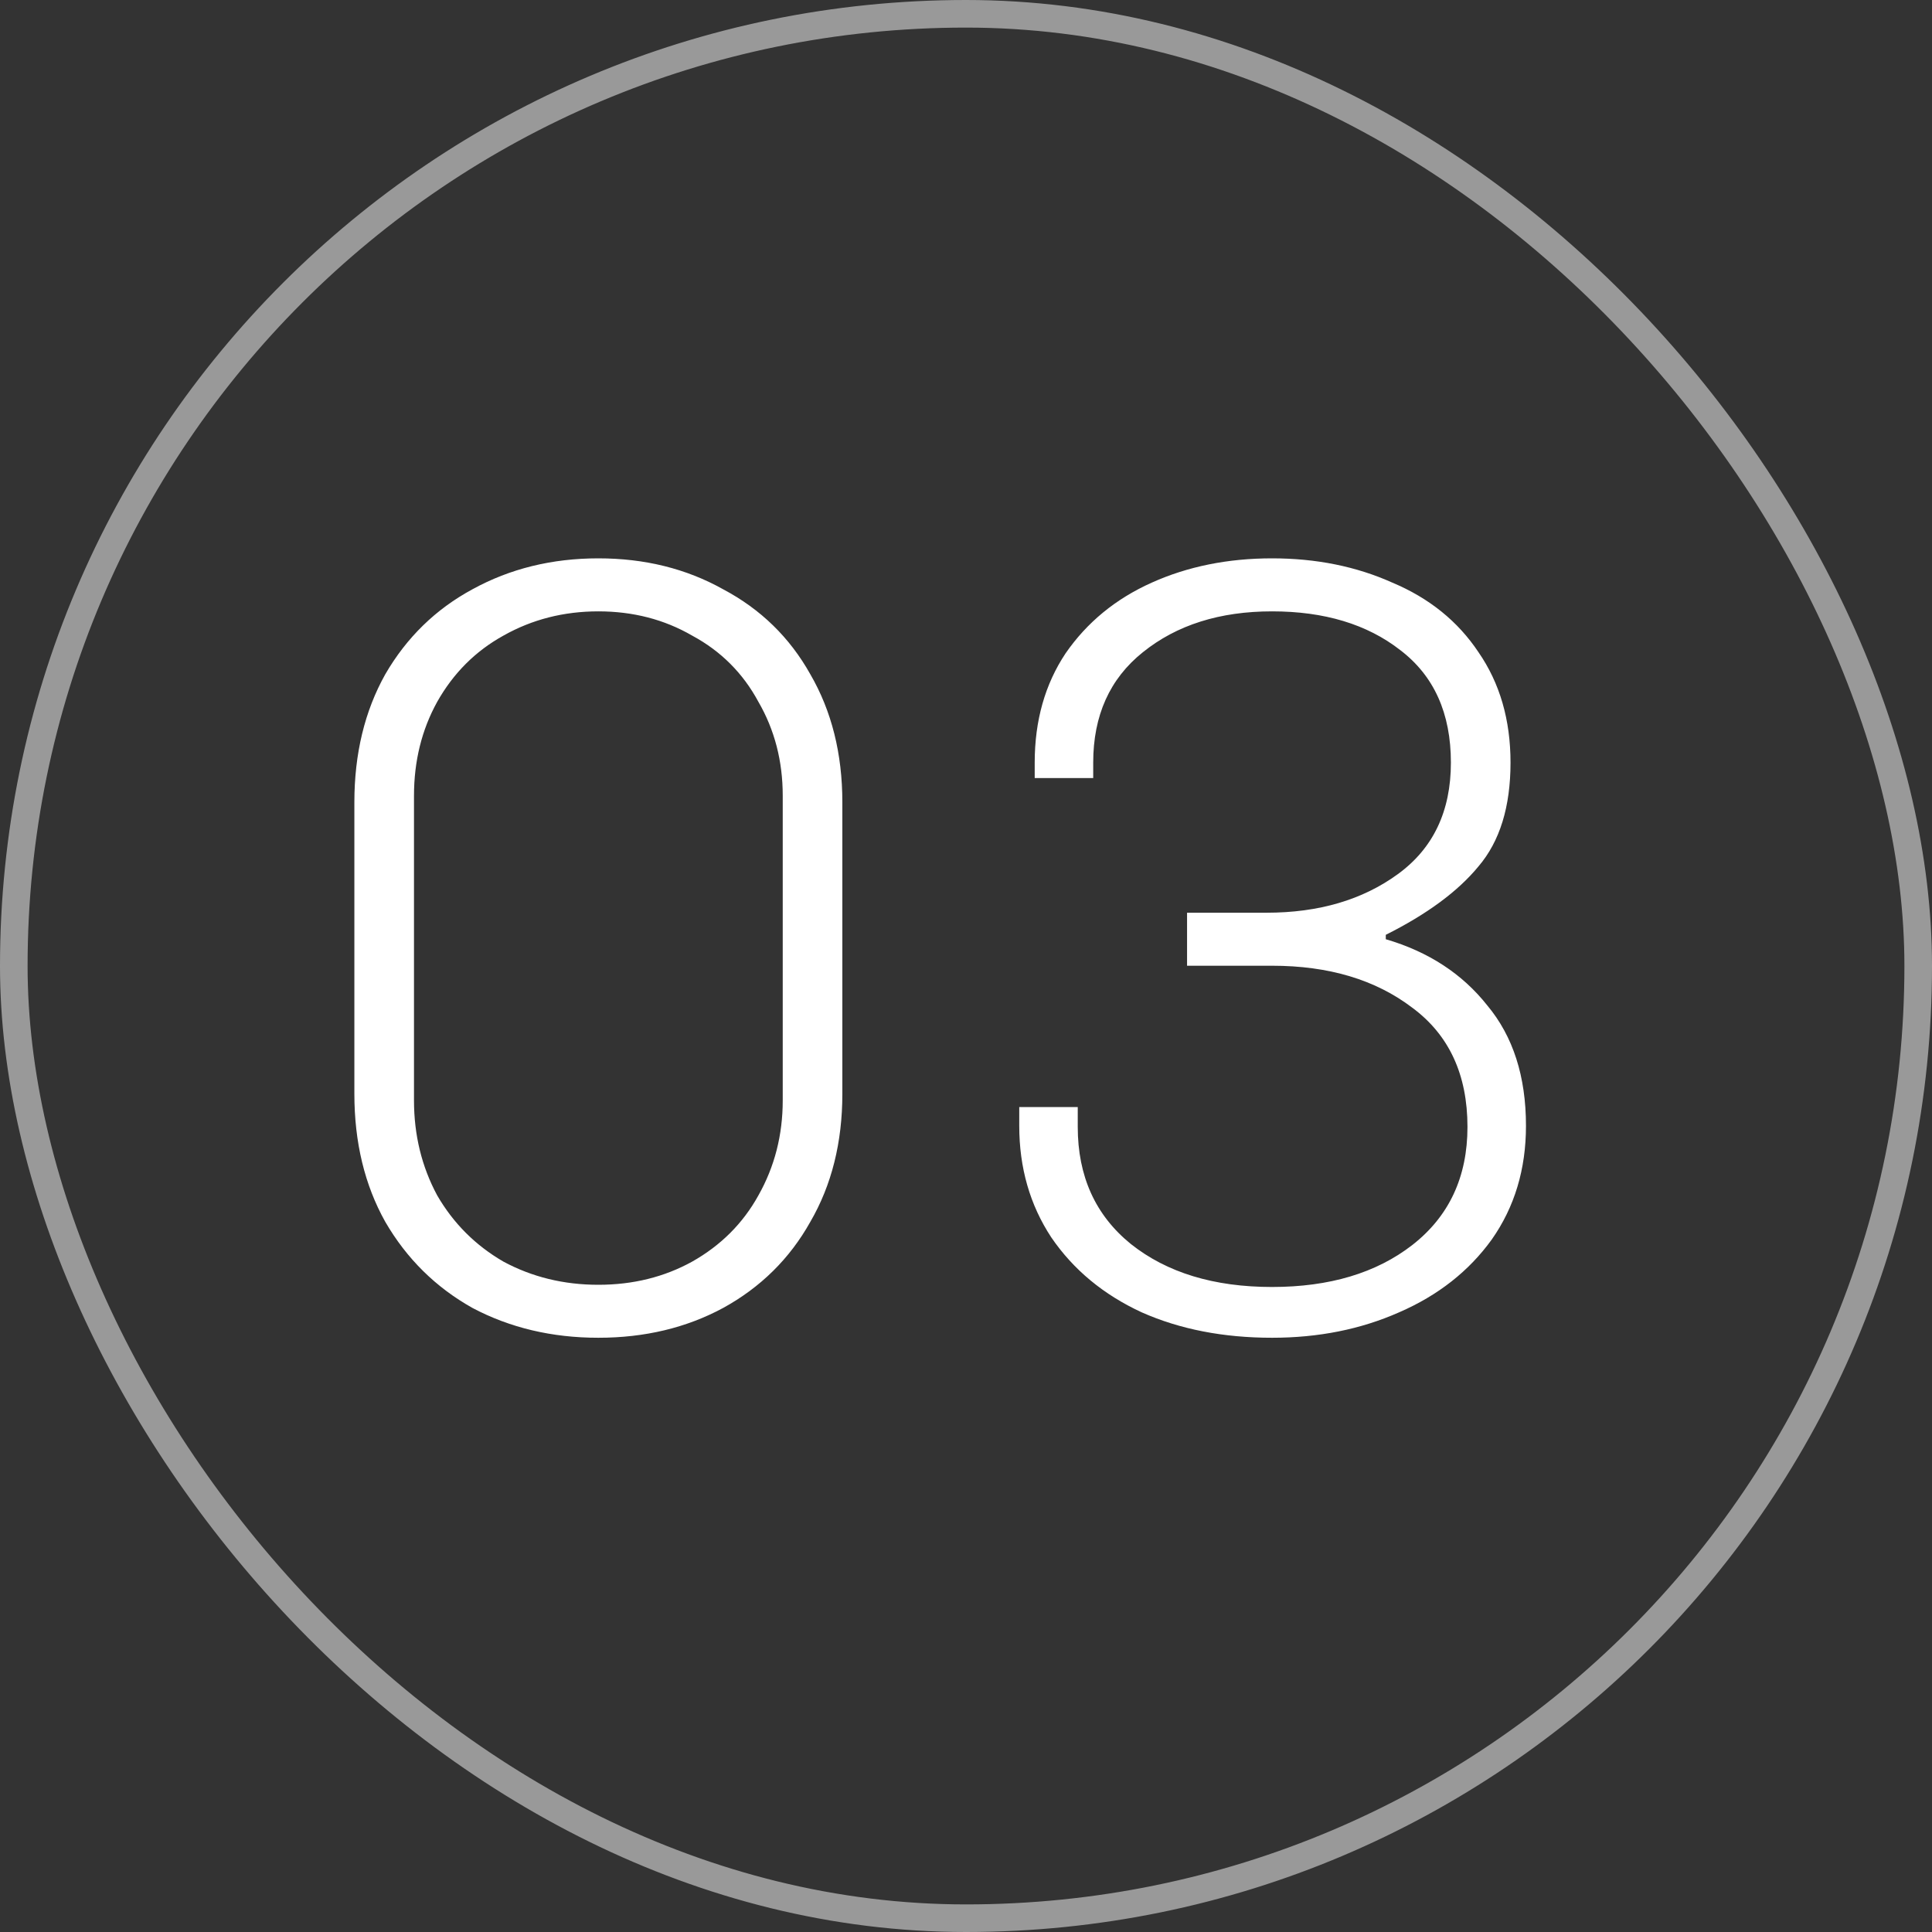 <svg width="57" height="57" viewBox="0 0 57 57" fill="none" xmlns="http://www.w3.org/2000/svg">
<rect x="0" y="0" width="57" height="57" fill="#333333" stroke="none"/>
<rect x="0.407" y="0.407" width="56.186" height="56.186" rx="28.093" stroke="white" stroke-opacity="0.5" stroke-width="0.814"/>
<path d="M24.852 32.27C24.852 33.703 24.537 34.963 23.907 36.048C23.299 37.134 22.441 37.981 21.334 38.589C20.248 39.175 19.021 39.468 17.653 39.468C16.285 39.468 15.048 39.175 13.94 38.589C12.855 37.981 11.997 37.134 11.367 36.048C10.759 34.963 10.455 33.703 10.455 32.27V23.671C10.455 22.238 10.759 20.979 11.367 19.893C11.997 18.807 12.855 17.971 13.94 17.385C15.048 16.777 16.285 16.473 17.653 16.473C19.021 16.473 20.248 16.777 21.334 17.385C22.441 17.971 23.299 18.807 23.907 19.893C24.537 20.979 24.852 22.238 24.852 23.671V32.27ZM23.093 23.476C23.093 22.455 22.854 21.532 22.376 20.707C21.92 19.86 21.269 19.209 20.422 18.753C19.597 18.275 18.674 18.037 17.653 18.037C16.633 18.037 15.699 18.275 14.852 18.753C14.027 19.209 13.376 19.86 12.898 20.707C12.442 21.532 12.214 22.455 12.214 23.476V32.466C12.214 33.486 12.442 34.42 12.898 35.267C13.376 36.092 14.027 36.743 14.852 37.221C15.699 37.677 16.633 37.905 17.653 37.905C18.674 37.905 19.597 37.677 20.422 37.221C21.269 36.743 21.92 36.092 22.376 35.267C22.854 34.42 23.093 33.486 23.093 32.466V23.476ZM31.797 33.247C31.797 34.702 32.318 35.853 33.361 36.7C34.425 37.547 35.814 37.97 37.53 37.97C39.223 37.97 40.602 37.558 41.666 36.733C42.752 35.886 43.295 34.724 43.295 33.247C43.295 31.706 42.752 30.533 41.666 29.73C40.581 28.904 39.202 28.492 37.53 28.492H35.022V26.928H37.367C38.908 26.928 40.2 26.549 41.243 25.788C42.285 25.029 42.806 23.932 42.806 22.499C42.806 21.044 42.307 19.936 41.308 19.177C40.331 18.416 39.071 18.037 37.53 18.037C35.988 18.037 34.718 18.438 33.719 19.242C32.742 20.023 32.253 21.109 32.253 22.499V22.955H30.527V22.499C30.527 21.261 30.831 20.186 31.439 19.274C32.069 18.362 32.915 17.667 33.979 17.19C35.043 16.712 36.227 16.473 37.53 16.473C38.833 16.473 40.016 16.712 41.08 17.19C42.166 17.646 43.013 18.33 43.62 19.242C44.25 20.154 44.565 21.239 44.565 22.499C44.565 23.802 44.25 24.822 43.62 25.561C43.013 26.299 42.1 26.972 40.885 27.58V27.71C42.144 28.079 43.143 28.731 43.881 29.665C44.641 30.576 45.021 31.76 45.021 33.215C45.021 34.496 44.684 35.614 44.011 36.57C43.338 37.503 42.426 38.22 41.275 38.719C40.146 39.219 38.898 39.468 37.53 39.468C36.096 39.468 34.815 39.219 33.686 38.719C32.557 38.198 31.667 37.46 31.015 36.505C30.386 35.549 30.071 34.453 30.071 33.215V32.661H31.797V33.247Z" fill="white"/>
</svg>
